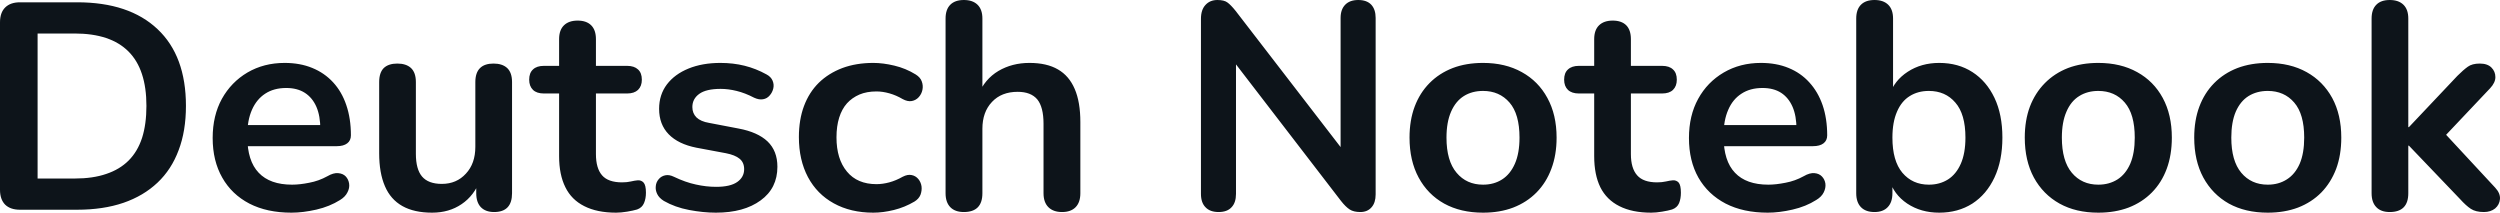 <svg fill="#0d141a" viewBox="0 0 195.491 16.629" height="100%" width="100%" xmlns="http://www.w3.org/2000/svg"><path preserveAspectRatio="none" d="M6.03 16.40L1.56 16.40Q0.81 16.40 0.40 16.00Q0 15.59 0 14.84L0 14.84L0 1.75Q0 0.99 0.40 0.59Q0.81 0.18 1.56 0.18L1.56 0.18L6.03 0.18Q10.10 0.18 12.32 2.28Q14.54 4.37 14.54 8.28L14.54 8.28Q14.54 10.24 13.97 11.74Q13.41 13.25 12.32 14.28Q11.22 15.32 9.65 15.86Q8.07 16.40 6.03 16.40L6.03 16.40ZM2.94 2.62L2.94 13.96L5.84 13.96Q7.27 13.96 8.31 13.60Q9.36 13.25 10.06 12.55Q10.76 11.85 11.11 10.78Q11.45 9.71 11.45 8.28L11.45 8.28Q11.45 5.43 10.05 4.03Q8.65 2.62 5.84 2.62L5.84 2.62L2.94 2.62ZM22.79 16.63L22.79 16.63Q20.88 16.63 19.50 15.92Q18.12 15.20 17.38 13.89Q16.63 12.58 16.63 10.79L16.63 10.79Q16.63 9.04 17.35 7.73Q18.08 6.42 19.35 5.67Q20.63 4.92 22.26 4.92L22.26 4.92Q23.46 4.92 24.41 5.31Q25.37 5.70 26.05 6.44Q26.73 7.18 27.08 8.22Q27.44 9.27 27.44 10.58L27.44 10.58Q27.44 10.99 27.15 11.21Q26.86 11.43 26.34 11.43L26.34 11.43L18.95 11.43L18.95 9.78L25.41 9.78L25.05 10.12Q25.05 9.06 24.74 8.35Q24.43 7.64 23.84 7.26Q23.25 6.88 22.38 6.88L22.38 6.88Q21.41 6.88 20.73 7.33Q20.06 7.77 19.70 8.59Q19.34 9.41 19.34 10.53L19.34 10.53L19.34 10.70Q19.34 12.58 20.23 13.51Q21.11 14.44 22.84 14.44L22.84 14.44Q23.44 14.44 24.18 14.29Q24.93 14.15 25.60 13.78L25.60 13.78Q26.08 13.50 26.45 13.54Q26.82 13.57 27.04 13.80Q27.25 14.03 27.30 14.36Q27.35 14.70 27.17 15.04Q27.00 15.39 26.59 15.64L26.59 15.64Q25.78 16.15 24.74 16.39Q23.69 16.63 22.79 16.63ZM33.79 16.63L33.79 16.63Q32.38 16.63 31.46 16.11Q30.54 15.59 30.10 14.56Q29.65 13.52 29.65 11.98L29.65 11.98L29.65 6.42Q29.65 5.68 30.01 5.32Q30.38 4.97 31.07 4.97L31.07 4.97Q31.76 4.97 32.14 5.32Q32.52 5.68 32.52 6.42L32.52 6.42L32.52 12.03Q32.52 13.23 33.00 13.80Q33.49 14.38 34.55 14.38L34.55 14.38Q35.70 14.38 36.43 13.58Q37.17 12.79 37.17 11.48L37.17 11.48L37.17 6.42Q37.17 5.68 37.54 5.32Q37.90 4.97 38.59 4.97L38.59 4.97Q39.28 4.97 39.66 5.32Q40.04 5.68 40.04 6.42L40.04 6.42L40.04 15.11Q40.04 16.58 38.64 16.58L38.64 16.58Q37.97 16.58 37.60 16.20Q37.24 15.82 37.24 15.11L37.24 15.11L37.24 13.36L37.56 14.05Q37.08 15.30 36.10 15.96Q35.12 16.63 33.79 16.63ZM48.18 16.63L48.18 16.63Q46.69 16.63 45.69 16.12Q44.69 15.62 44.21 14.64Q43.72 13.66 43.72 12.21L43.72 12.21L43.72 7.31L42.53 7.31Q41.97 7.31 41.68 7.03Q41.38 6.74 41.38 6.23L41.38 6.23Q41.38 5.70 41.68 5.43Q41.97 5.15 42.53 5.15L42.53 5.15L43.72 5.15L43.72 3.06Q43.72 2.35 44.10 1.98Q44.48 1.61 45.17 1.61L45.17 1.61Q45.86 1.61 46.23 1.98Q46.60 2.35 46.60 3.06L46.60 3.06L46.60 5.15L49.04 5.15Q49.59 5.15 49.89 5.43Q50.19 5.70 50.19 6.23L50.19 6.23Q50.19 6.74 49.89 7.03Q49.59 7.31 49.04 7.31L49.04 7.31L46.60 7.31L46.60 12.05Q46.60 13.16 47.08 13.71Q47.56 14.26 48.64 14.26L48.64 14.26Q49.04 14.26 49.33 14.19Q49.63 14.12 49.86 14.10L49.86 14.10Q50.14 14.08 50.32 14.27Q50.51 14.47 50.51 15.07L50.51 15.07Q50.51 15.53 50.36 15.88Q50.21 16.24 49.82 16.38L49.82 16.38Q49.52 16.47 49.04 16.55Q48.55 16.63 48.18 16.63ZM55.98 16.63L55.98 16.63Q54.99 16.63 53.89 16.42Q52.78 16.21 51.91 15.71L51.91 15.71Q51.54 15.48 51.39 15.17Q51.24 14.86 51.28 14.55Q51.31 14.24 51.51 14.01Q51.70 13.78 52.01 13.71Q52.32 13.64 52.69 13.82L52.69 13.82Q53.61 14.26 54.42 14.43Q55.22 14.61 56.00 14.61L56.00 14.61Q57.11 14.61 57.65 14.23Q58.19 13.85 58.19 13.23L58.19 13.23Q58.19 12.70 57.83 12.41Q57.48 12.12 56.76 11.98L56.76 11.98L54.46 11.55Q53.04 11.27 52.29 10.50Q51.54 9.73 51.54 8.51L51.54 8.51Q51.54 7.41 52.15 6.60Q52.76 5.80 53.84 5.36Q54.92 4.92 56.33 4.92L56.33 4.92Q57.34 4.92 58.22 5.14Q59.11 5.36 59.94 5.82L59.94 5.82Q60.28 6.00 60.41 6.30Q60.54 6.60 60.47 6.91Q60.40 7.22 60.19 7.46Q59.98 7.71 59.67 7.76Q59.36 7.82 58.97 7.64L58.97 7.64Q58.26 7.27 57.60 7.11Q56.95 6.95 56.35 6.95L56.35 6.95Q55.22 6.95 54.68 7.34Q54.14 7.73 54.14 8.37L54.14 8.37Q54.14 8.86 54.46 9.18Q54.79 9.50 55.45 9.61L55.45 9.61L57.75 10.05Q59.25 10.33 60.02 11.06Q60.79 11.80 60.79 13.04L60.79 13.04Q60.79 14.72 59.48 15.67Q58.17 16.63 55.98 16.63ZM68.29 16.63L68.29 16.63Q66.52 16.63 65.20 15.90Q63.89 15.18 63.18 13.85Q62.47 12.51 62.47 10.72L62.47 10.72Q62.47 9.36 62.87 8.29Q63.27 7.22 64.03 6.47Q64.79 5.73 65.87 5.32Q66.95 4.92 68.29 4.92L68.29 4.92Q69.05 4.92 69.93 5.13Q70.82 5.34 71.60 5.82L71.60 5.82Q71.97 6.05 72.08 6.37Q72.20 6.69 72.13 7.03Q72.06 7.36 71.84 7.60Q71.62 7.84 71.30 7.90Q70.98 7.96 70.59 7.75L70.59 7.75Q70.08 7.45 69.55 7.30Q69.02 7.15 68.54 7.15L68.54 7.15Q67.78 7.15 67.21 7.39Q66.63 7.64 66.23 8.08Q65.83 8.53 65.62 9.20Q65.41 9.87 65.41 10.74L65.41 10.74Q65.41 12.44 66.23 13.42Q67.04 14.40 68.54 14.40L68.54 14.40Q69.02 14.40 69.54 14.26Q70.06 14.12 70.59 13.82L70.59 13.82Q70.98 13.62 71.29 13.69Q71.60 13.75 71.81 14.00Q72.01 14.24 72.06 14.57Q72.10 14.90 71.98 15.23Q71.85 15.55 71.51 15.76L71.51 15.76Q70.75 16.21 69.90 16.42Q69.05 16.63 68.29 16.63ZM75.37 16.58L75.37 16.58Q74.68 16.58 74.31 16.20Q73.94 15.82 73.94 15.11L73.94 15.11L73.94 1.45Q73.94 0.74 74.31 0.37Q74.68 0 75.37 0L75.37 0Q76.06 0 76.44 0.37Q76.82 0.74 76.82 1.45L76.82 1.45L76.82 7.41L76.50 7.41Q77.00 6.19 78.07 5.55Q79.14 4.92 80.50 4.92L80.50 4.92Q81.86 4.92 82.73 5.43Q83.60 5.93 84.04 6.96Q84.48 7.98 84.48 9.55L84.48 9.55L84.48 15.11Q84.48 15.82 84.11 16.20Q83.74 16.58 83.05 16.58L83.05 16.58Q82.36 16.58 81.98 16.20Q81.60 15.82 81.60 15.11L81.60 15.11L81.60 9.68Q81.60 8.37 81.11 7.77Q80.61 7.18 79.58 7.18L79.58 7.18Q78.31 7.18 77.57 7.97Q76.82 8.76 76.82 10.07L76.82 10.07L76.82 15.11Q76.82 16.58 75.37 16.58ZM95.29 16.58L95.29 16.58Q94.62 16.58 94.27 16.21Q93.91 15.85 93.91 15.16L93.91 15.16L93.91 1.47Q93.91 0.76 94.27 0.38Q94.62 0 95.20 0L95.20 0Q95.73 0 95.99 0.20Q96.25 0.39 96.62 0.85L96.62 0.85L105.43 12.28L104.83 12.28L104.83 1.40Q104.83 0.74 105.19 0.37Q105.55 0 106.21 0L106.21 0Q106.88 0 107.23 0.37Q107.57 0.74 107.57 1.40L107.57 1.40L107.57 15.20Q107.57 15.85 107.25 16.21Q106.93 16.58 106.37 16.58L106.37 16.58Q105.85 16.58 105.54 16.38Q105.22 16.17 104.86 15.71L104.86 15.71L96.07 4.28L96.65 4.28L96.65 15.16Q96.65 15.85 96.30 16.21Q95.96 16.58 95.29 16.58ZM115.97 16.63L115.97 16.63Q114.22 16.63 112.93 15.92Q111.64 15.20 110.93 13.88Q110.22 12.56 110.22 10.76L110.22 10.76Q110.22 9.41 110.62 8.34Q111.02 7.27 111.78 6.50Q112.54 5.73 113.60 5.32Q114.65 4.92 115.97 4.92L115.97 4.92Q117.71 4.92 119.00 5.64Q120.29 6.35 121.00 7.66Q121.72 8.97 121.72 10.76L121.72 10.76Q121.72 12.12 121.31 13.20Q120.91 14.28 120.15 15.05Q119.39 15.82 118.33 16.23Q117.28 16.63 115.97 16.63ZM115.97 14.44L115.97 14.44Q116.82 14.44 117.46 14.03Q118.10 13.62 118.46 12.80Q118.82 11.98 118.82 10.76L118.82 10.76Q118.82 8.92 118.04 8.02Q117.25 7.11 115.97 7.11L115.97 7.11Q115.11 7.11 114.47 7.51Q113.83 7.91 113.47 8.73Q113.11 9.55 113.11 10.76L113.11 10.76Q113.11 12.58 113.90 13.51Q114.68 14.44 115.97 14.44ZM129.12 16.63L129.12 16.63Q127.63 16.63 126.63 16.12Q125.63 15.62 125.14 14.64Q124.66 13.66 124.66 12.21L124.66 12.21L124.66 7.31L123.46 7.31Q122.91 7.31 122.61 7.03Q122.31 6.74 122.31 6.23L122.31 6.23Q122.31 5.70 122.61 5.43Q122.91 5.15 123.46 5.15L123.46 5.15L124.66 5.15L124.66 3.06Q124.66 2.35 125.04 1.98Q125.42 1.61 126.11 1.61L126.11 1.61Q126.80 1.61 127.17 1.98Q127.53 2.35 127.53 3.06L127.53 3.06L127.53 5.15L129.97 5.15Q130.53 5.15 130.82 5.43Q131.12 5.70 131.12 6.23L131.12 6.23Q131.12 6.74 130.82 7.03Q130.53 7.31 129.97 7.31L129.97 7.31L127.53 7.31L127.53 12.05Q127.53 13.16 128.02 13.71Q128.50 14.26 129.58 14.26L129.58 14.26Q129.97 14.26 130.27 14.19Q130.57 14.12 130.80 14.10L130.80 14.10Q131.08 14.08 131.26 14.27Q131.44 14.47 131.44 15.07L131.44 15.07Q131.44 15.53 131.30 15.88Q131.15 16.24 130.75 16.38L130.75 16.38Q130.46 16.47 129.97 16.55Q129.49 16.63 129.12 16.63ZM138.23 16.63L138.23 16.63Q136.32 16.63 134.94 15.92Q133.56 15.20 132.81 13.89Q132.07 12.58 132.07 10.79L132.07 10.79Q132.07 9.04 132.79 7.73Q133.51 6.42 134.79 5.67Q136.07 4.92 137.70 4.92L137.70 4.92Q138.90 4.92 139.85 5.31Q140.81 5.70 141.48 6.44Q142.16 7.18 142.52 8.22Q142.88 9.27 142.88 10.58L142.88 10.58Q142.88 10.99 142.59 11.21Q142.30 11.43 141.77 11.43L141.77 11.43L134.39 11.43L134.39 9.78L140.85 9.78L140.48 10.12Q140.48 9.06 140.17 8.35Q139.86 7.64 139.28 7.26Q138.69 6.88 137.82 6.88L137.82 6.88Q136.85 6.88 136.17 7.33Q135.49 7.77 135.14 8.59Q134.78 9.41 134.78 10.53L134.78 10.53L134.78 10.70Q134.78 12.58 135.67 13.51Q136.55 14.44 138.28 14.44L138.28 14.44Q138.87 14.44 139.62 14.29Q140.37 14.15 141.04 13.78L141.04 13.78Q141.52 13.50 141.89 13.54Q142.25 13.57 142.47 13.80Q142.69 14.03 142.74 14.36Q142.78 14.70 142.61 15.04Q142.44 15.39 142.02 15.64L142.02 15.64Q141.22 16.15 140.17 16.39Q139.13 16.63 138.23 16.63ZM151.64 16.63L151.64 16.63Q150.21 16.63 149.14 15.92Q148.07 15.20 147.73 14.01L147.73 14.01L147.98 13.43L147.98 15.11Q147.98 15.82 147.61 16.20Q147.25 16.58 146.58 16.58L146.58 16.58Q145.89 16.58 145.52 16.20Q145.15 15.82 145.15 15.11L145.15 15.11L145.15 1.45Q145.15 0.74 145.52 0.37Q145.89 0 146.58 0L146.58 0Q147.27 0 147.65 0.37Q148.03 0.74 148.03 1.45L148.03 1.45L148.03 7.43L147.75 7.43Q148.12 6.30 149.18 5.61Q150.24 4.92 151.64 4.92L151.64 4.92Q153.13 4.92 154.24 5.64Q155.34 6.35 155.96 7.65Q156.58 8.95 156.58 10.76L156.58 10.76Q156.58 12.56 155.96 13.88Q155.34 15.20 154.23 15.92Q153.11 16.63 151.64 16.63ZM150.83 14.44L150.83 14.44Q151.68 14.44 152.33 14.03Q152.97 13.62 153.33 12.80Q153.69 11.98 153.69 10.76L153.69 10.76Q153.69 8.92 152.90 8.02Q152.12 7.11 150.83 7.11L150.83 7.11Q149.98 7.11 149.34 7.51Q148.69 7.91 148.34 8.73Q147.98 9.55 147.98 10.76L147.98 10.76Q147.98 12.58 148.76 13.51Q149.55 14.44 150.83 14.44ZM164.08 16.63L164.08 16.63Q162.33 16.63 161.05 15.92Q159.76 15.20 159.04 13.88Q158.33 12.56 158.33 10.76L158.33 10.76Q158.33 9.41 158.73 8.34Q159.14 7.27 159.90 6.50Q160.66 5.73 161.71 5.32Q162.77 4.92 164.08 4.92L164.08 4.92Q165.83 4.92 167.12 5.64Q168.41 6.35 169.12 7.66Q169.83 8.97 169.83 10.76L169.83 10.76Q169.83 12.12 169.43 13.20Q169.03 14.28 168.27 15.05Q167.51 15.82 166.45 16.23Q165.39 16.63 164.08 16.63ZM164.08 14.44L164.08 14.44Q164.93 14.44 165.58 14.03Q166.22 13.62 166.58 12.80Q166.93 11.98 166.93 10.76L166.93 10.76Q166.93 8.92 166.15 8.02Q165.37 7.11 164.08 7.11L164.08 7.11Q163.23 7.11 162.59 7.51Q161.94 7.91 161.59 8.73Q161.23 9.55 161.23 10.76L161.23 10.76Q161.23 12.58 162.01 13.51Q162.79 14.44 164.08 14.44ZM177.33 16.63L177.33 16.63Q175.58 16.63 174.29 15.92Q173.01 15.20 172.29 13.88Q171.58 12.56 171.58 10.76L171.58 10.76Q171.58 9.41 171.98 8.34Q172.38 7.27 173.14 6.50Q173.90 5.73 174.96 5.32Q176.02 4.92 177.33 4.92L177.33 4.92Q179.08 4.92 180.37 5.64Q181.65 6.35 182.37 7.66Q183.08 8.97 183.08 10.76L183.08 10.76Q183.08 12.12 182.68 13.20Q182.27 14.28 181.52 15.05Q180.76 15.82 179.70 16.23Q178.64 16.63 177.33 16.63ZM177.33 14.44L177.33 14.44Q178.18 14.44 178.82 14.03Q179.47 13.62 179.83 12.80Q180.18 11.98 180.18 10.76L180.18 10.76Q180.18 8.92 179.40 8.02Q178.62 7.11 177.33 7.11L177.33 7.11Q176.48 7.11 175.83 7.51Q175.19 7.91 174.83 8.73Q174.48 9.55 174.48 10.76L174.48 10.76Q174.48 12.58 175.26 13.51Q176.04 14.44 177.33 14.44ZM186.87 16.58L186.87 16.58Q186.18 16.58 185.82 16.20Q185.45 15.82 185.45 15.11L185.45 15.11L185.45 1.45Q185.45 0.74 185.82 0.37Q186.18 0 186.87 0L186.87 0Q187.56 0 187.94 0.37Q188.32 0.74 188.32 1.45L188.32 1.45L188.32 9.94L188.37 9.94L192.16 5.93Q192.62 5.47 192.97 5.22Q193.31 4.97 193.91 4.97L193.91 4.97Q194.51 4.97 194.82 5.28Q195.13 5.59 195.13 6.03Q195.13 6.46 194.72 6.90L194.72 6.90L190.72 11.13L190.72 9.94L195.11 14.67Q195.52 15.11 195.49 15.56Q195.45 16.01 195.11 16.30Q194.76 16.58 194.23 16.58L194.23 16.58Q193.59 16.58 193.21 16.33Q192.83 16.08 192.37 15.57L192.37 15.57L188.37 11.39L188.32 11.39L188.32 15.11Q188.32 16.58 186.87 16.58Z"></path></svg>